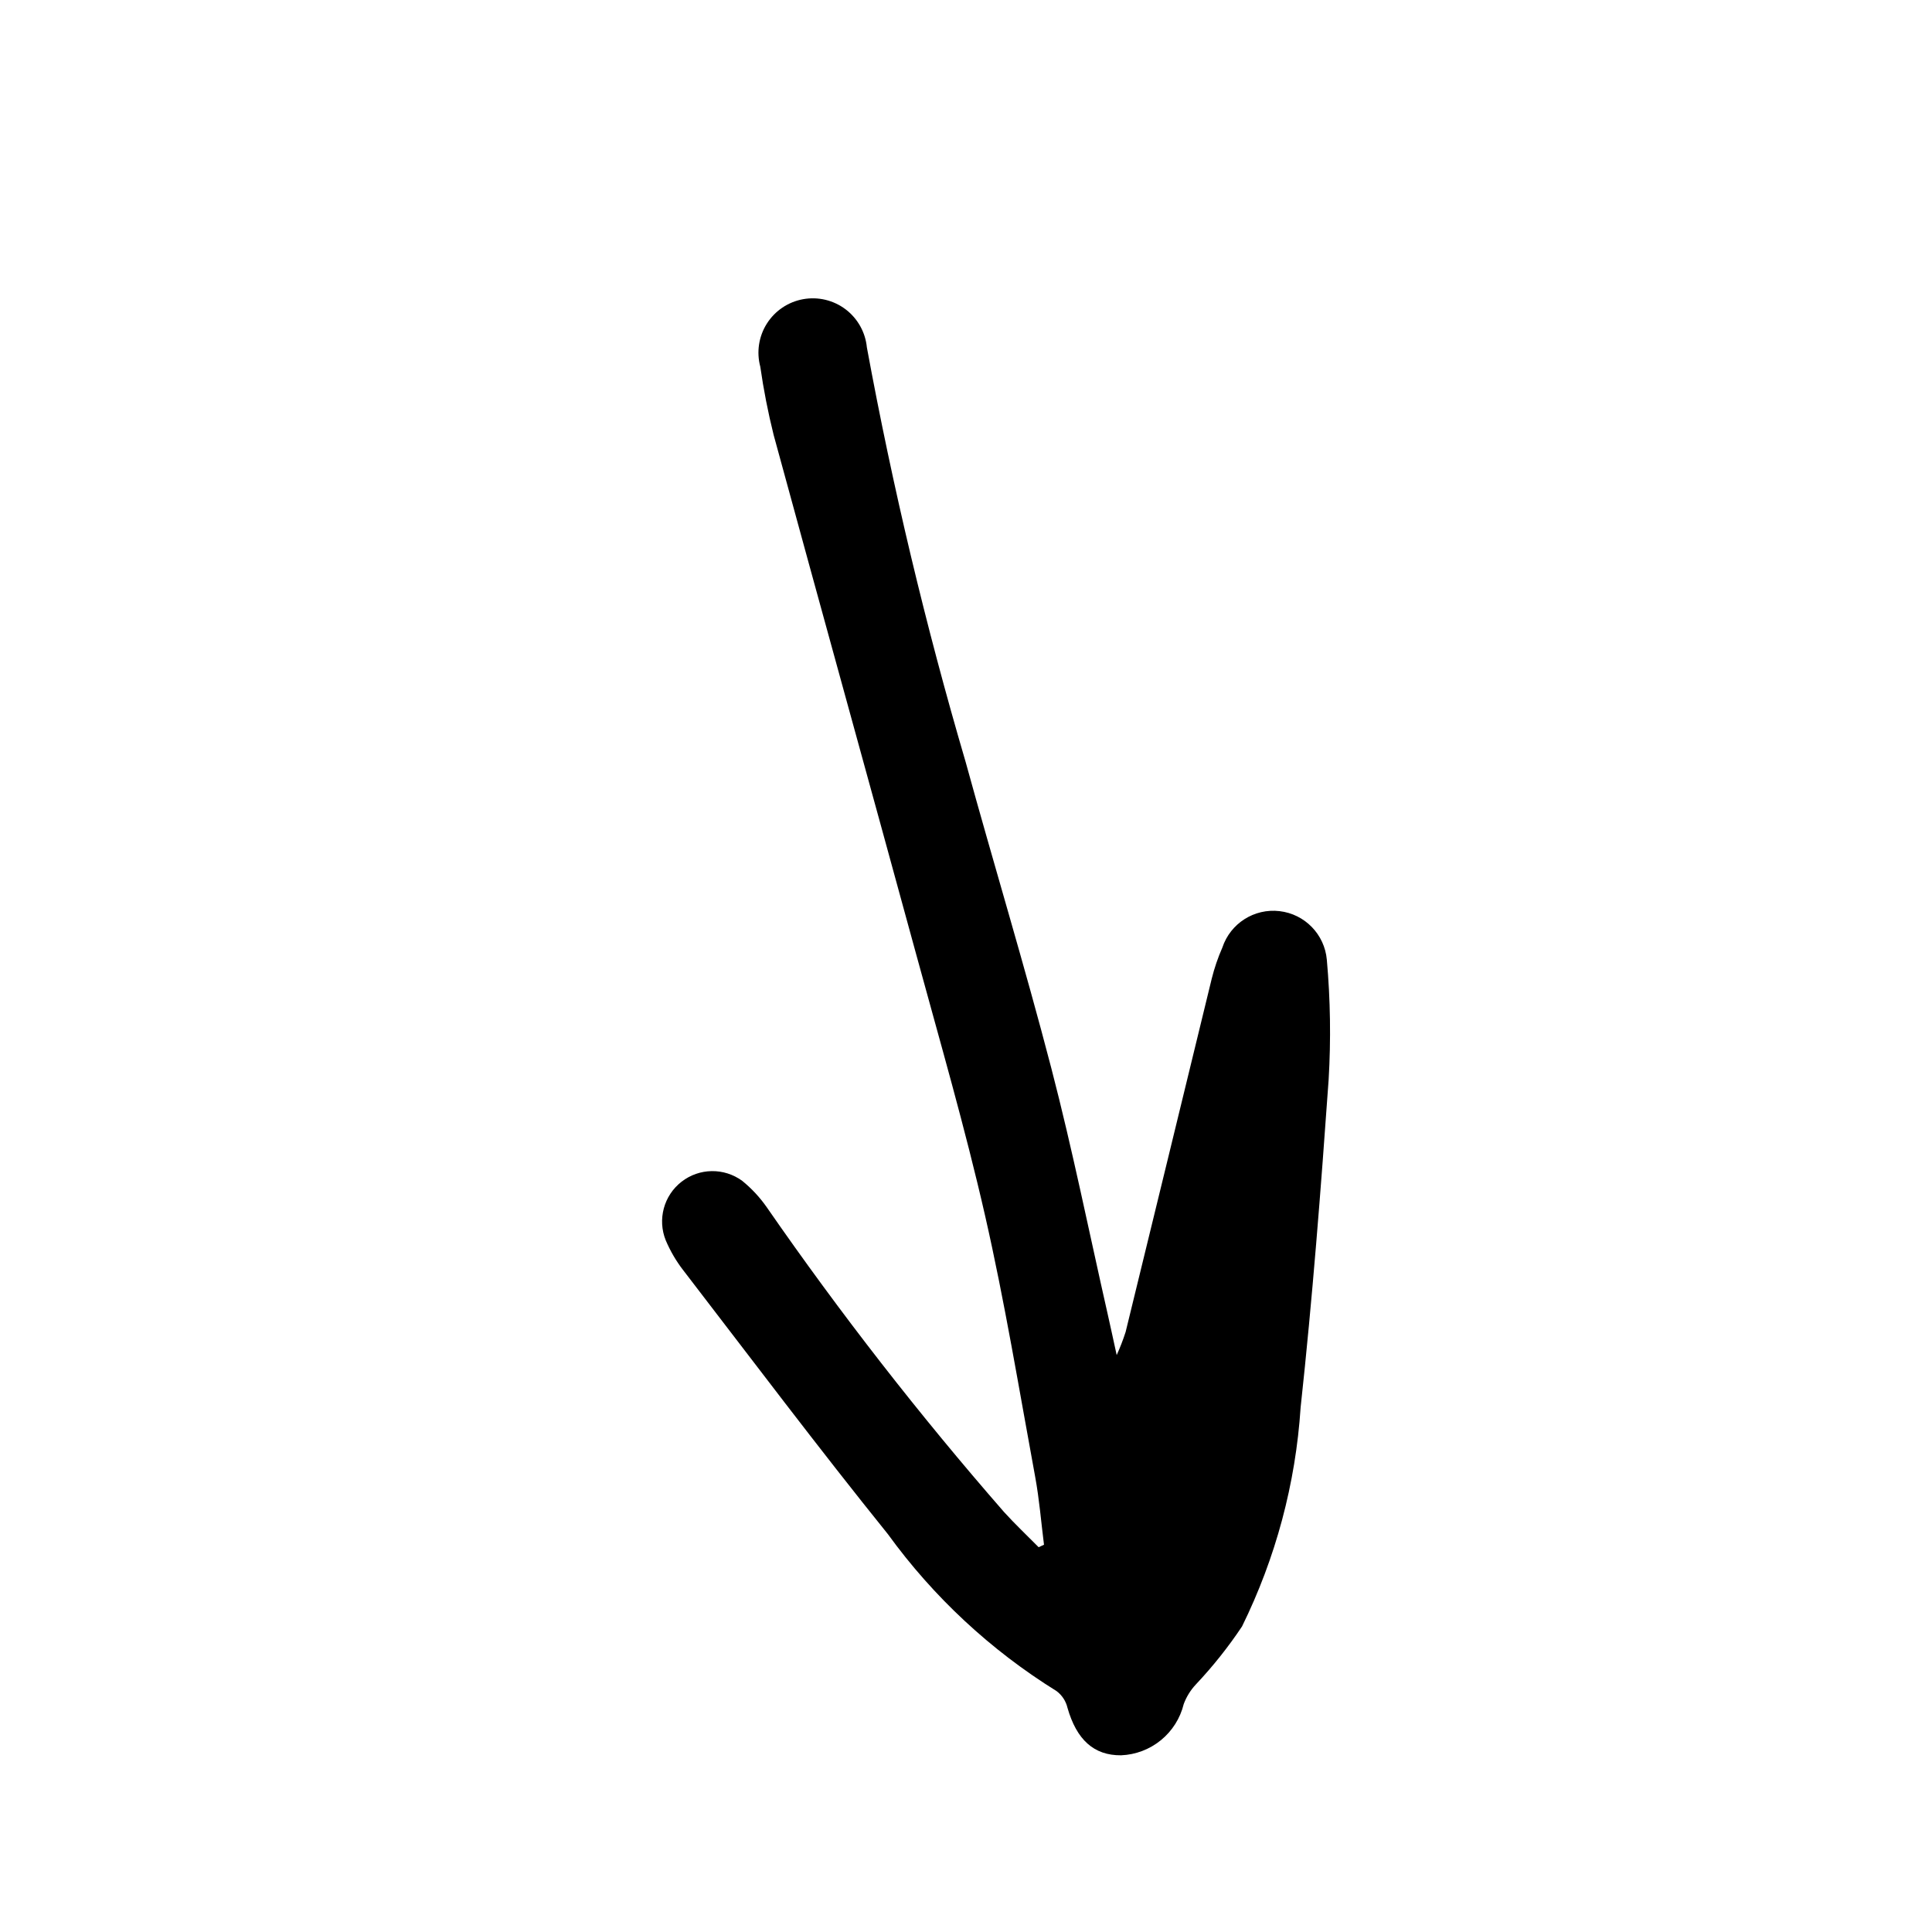 <?xml version="1.0" encoding="UTF-8"?>
<!-- The Best Svg Icon site in the world: iconSvg.co, Visit us! https://iconsvg.co -->
<svg fill="#000000" width="800px" height="800px" version="1.1" viewBox="144 144 512 512" xmlns="http://www.w3.org/2000/svg">
 <path d="m420.67 553.37c-0.762-5.992-1.238-12.035-2.332-17.965-4.262-23.125-8.062-46.367-13.289-69.277-5.289-23.195-11.934-46.086-18.203-69.051-12.547-45.949-25.293-91.844-37.82-137.8-1.488-5.969-2.672-12.012-3.543-18.102-1.039-3.887-0.402-8.035 1.754-11.434 2.16-3.398 5.641-5.738 9.602-6.453 3.961-0.715 8.043 0.258 11.254 2.688 3.207 2.43 5.254 6.094 5.641 10.102 6.824 37.039 15.555 73.703 26.168 109.84 7.449 27.117 15.656 54.031 22.73 81.242 5.602 21.547 10 43.41 14.926 65.133 0.711 3.141 1.383 6.289 2.379 10.828l-0.004-0.004c0.906-2 1.699-4.051 2.371-6.141 7.625-31.195 15.227-62.395 22.812-93.598 0.707-2.832 1.648-5.602 2.824-8.273 2.129-6.402 8.457-10.43 15.156-9.645 6.699 0.781 11.93 6.16 12.527 12.879 0.945 10.566 1.105 21.184 0.48 31.773-2.051 28.992-4.289 57.992-7.426 86.883-1.32 20.176-6.598 39.891-15.527 58.027-3.641 5.457-7.727 10.594-12.227 15.367-1.41 1.5-2.504 3.269-3.223 5.199-0.918 3.758-3.035 7.117-6.031 9.566-2.996 2.449-6.707 3.859-10.57 4.016-7.211 0.062-11.797-4.133-14.207-12.594-0.418-1.77-1.441-3.336-2.898-4.426-17.445-10.82-32.621-24.938-44.672-41.559-18.52-22.98-36.273-46.582-54.27-69.984h-0.004c-1.871-2.43-3.426-5.094-4.625-7.922-2.223-5.527-0.512-11.859 4.191-15.516 4.703-3.66 11.258-3.758 16.07-0.242 2.496 2.023 4.695 4.387 6.531 7.027 19.438 28.07 40.434 55.035 62.883 80.766 2.922 3.215 6.094 6.207 9.148 9.301z"/>
</svg>